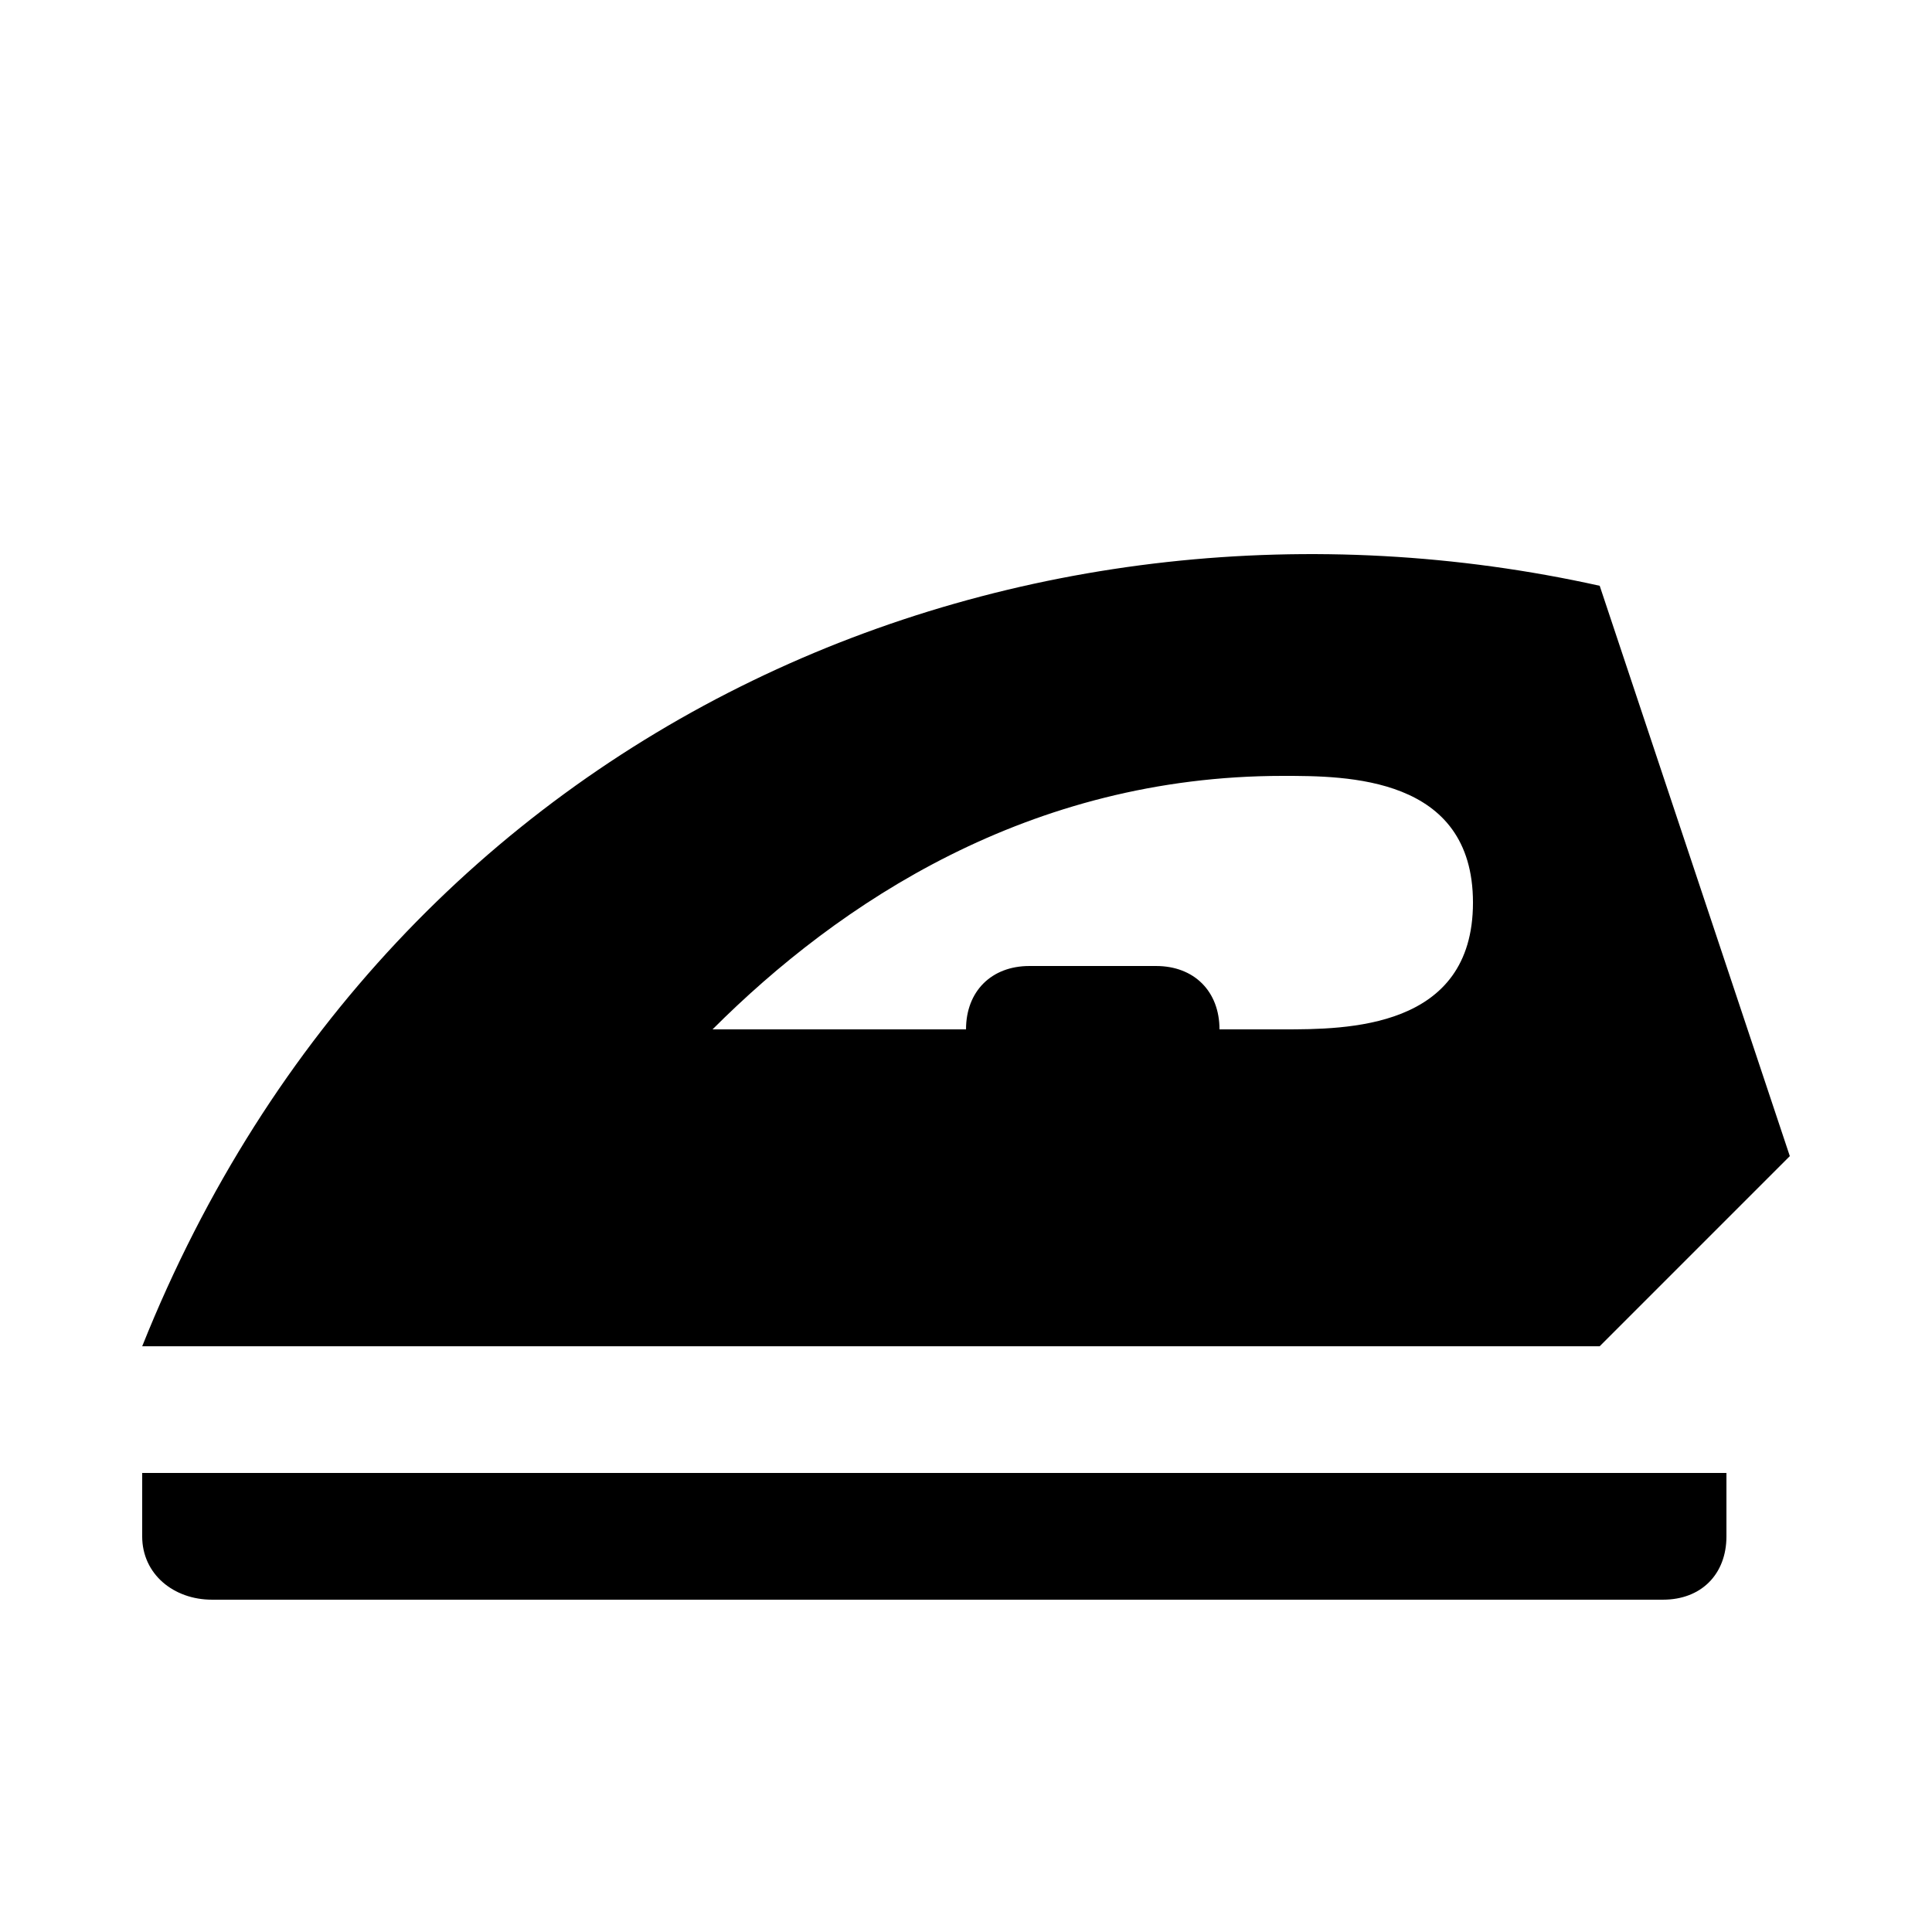 <?xml version="1.0" encoding="UTF-8"?>
<!-- The Best Svg Icon site in the world: iconSvg.co, Visit us! https://iconsvg.co -->
<svg fill="#000000" width="800px" height="800px" version="1.1" viewBox="144 144 512 512" xmlns="http://www.w3.org/2000/svg">
 <g>
  <path d="m618.32 450.38-50.383-151.14c-151.14-33.586-319.08 33.59-386.25 201.53h386.25zm-134.35-33.586h-16.793c0-10.078-6.719-16.793-16.793-16.793h-33.586c-10.078 0-16.793 6.719-16.793 16.793h-67.176c33.586-33.586 83.969-67.176 151.14-67.176 16.793 0 50.383 0 50.383 33.586-0.004 33.59-33.59 33.59-50.387 33.59z"/>
  <path d="m181.68 551.14c0 10.078 8.398 16.793 18.473 16.793h384.58c10.078 0 16.793-6.719 16.793-16.793v-16.793h-419.84z"/>
 </g>
</svg>